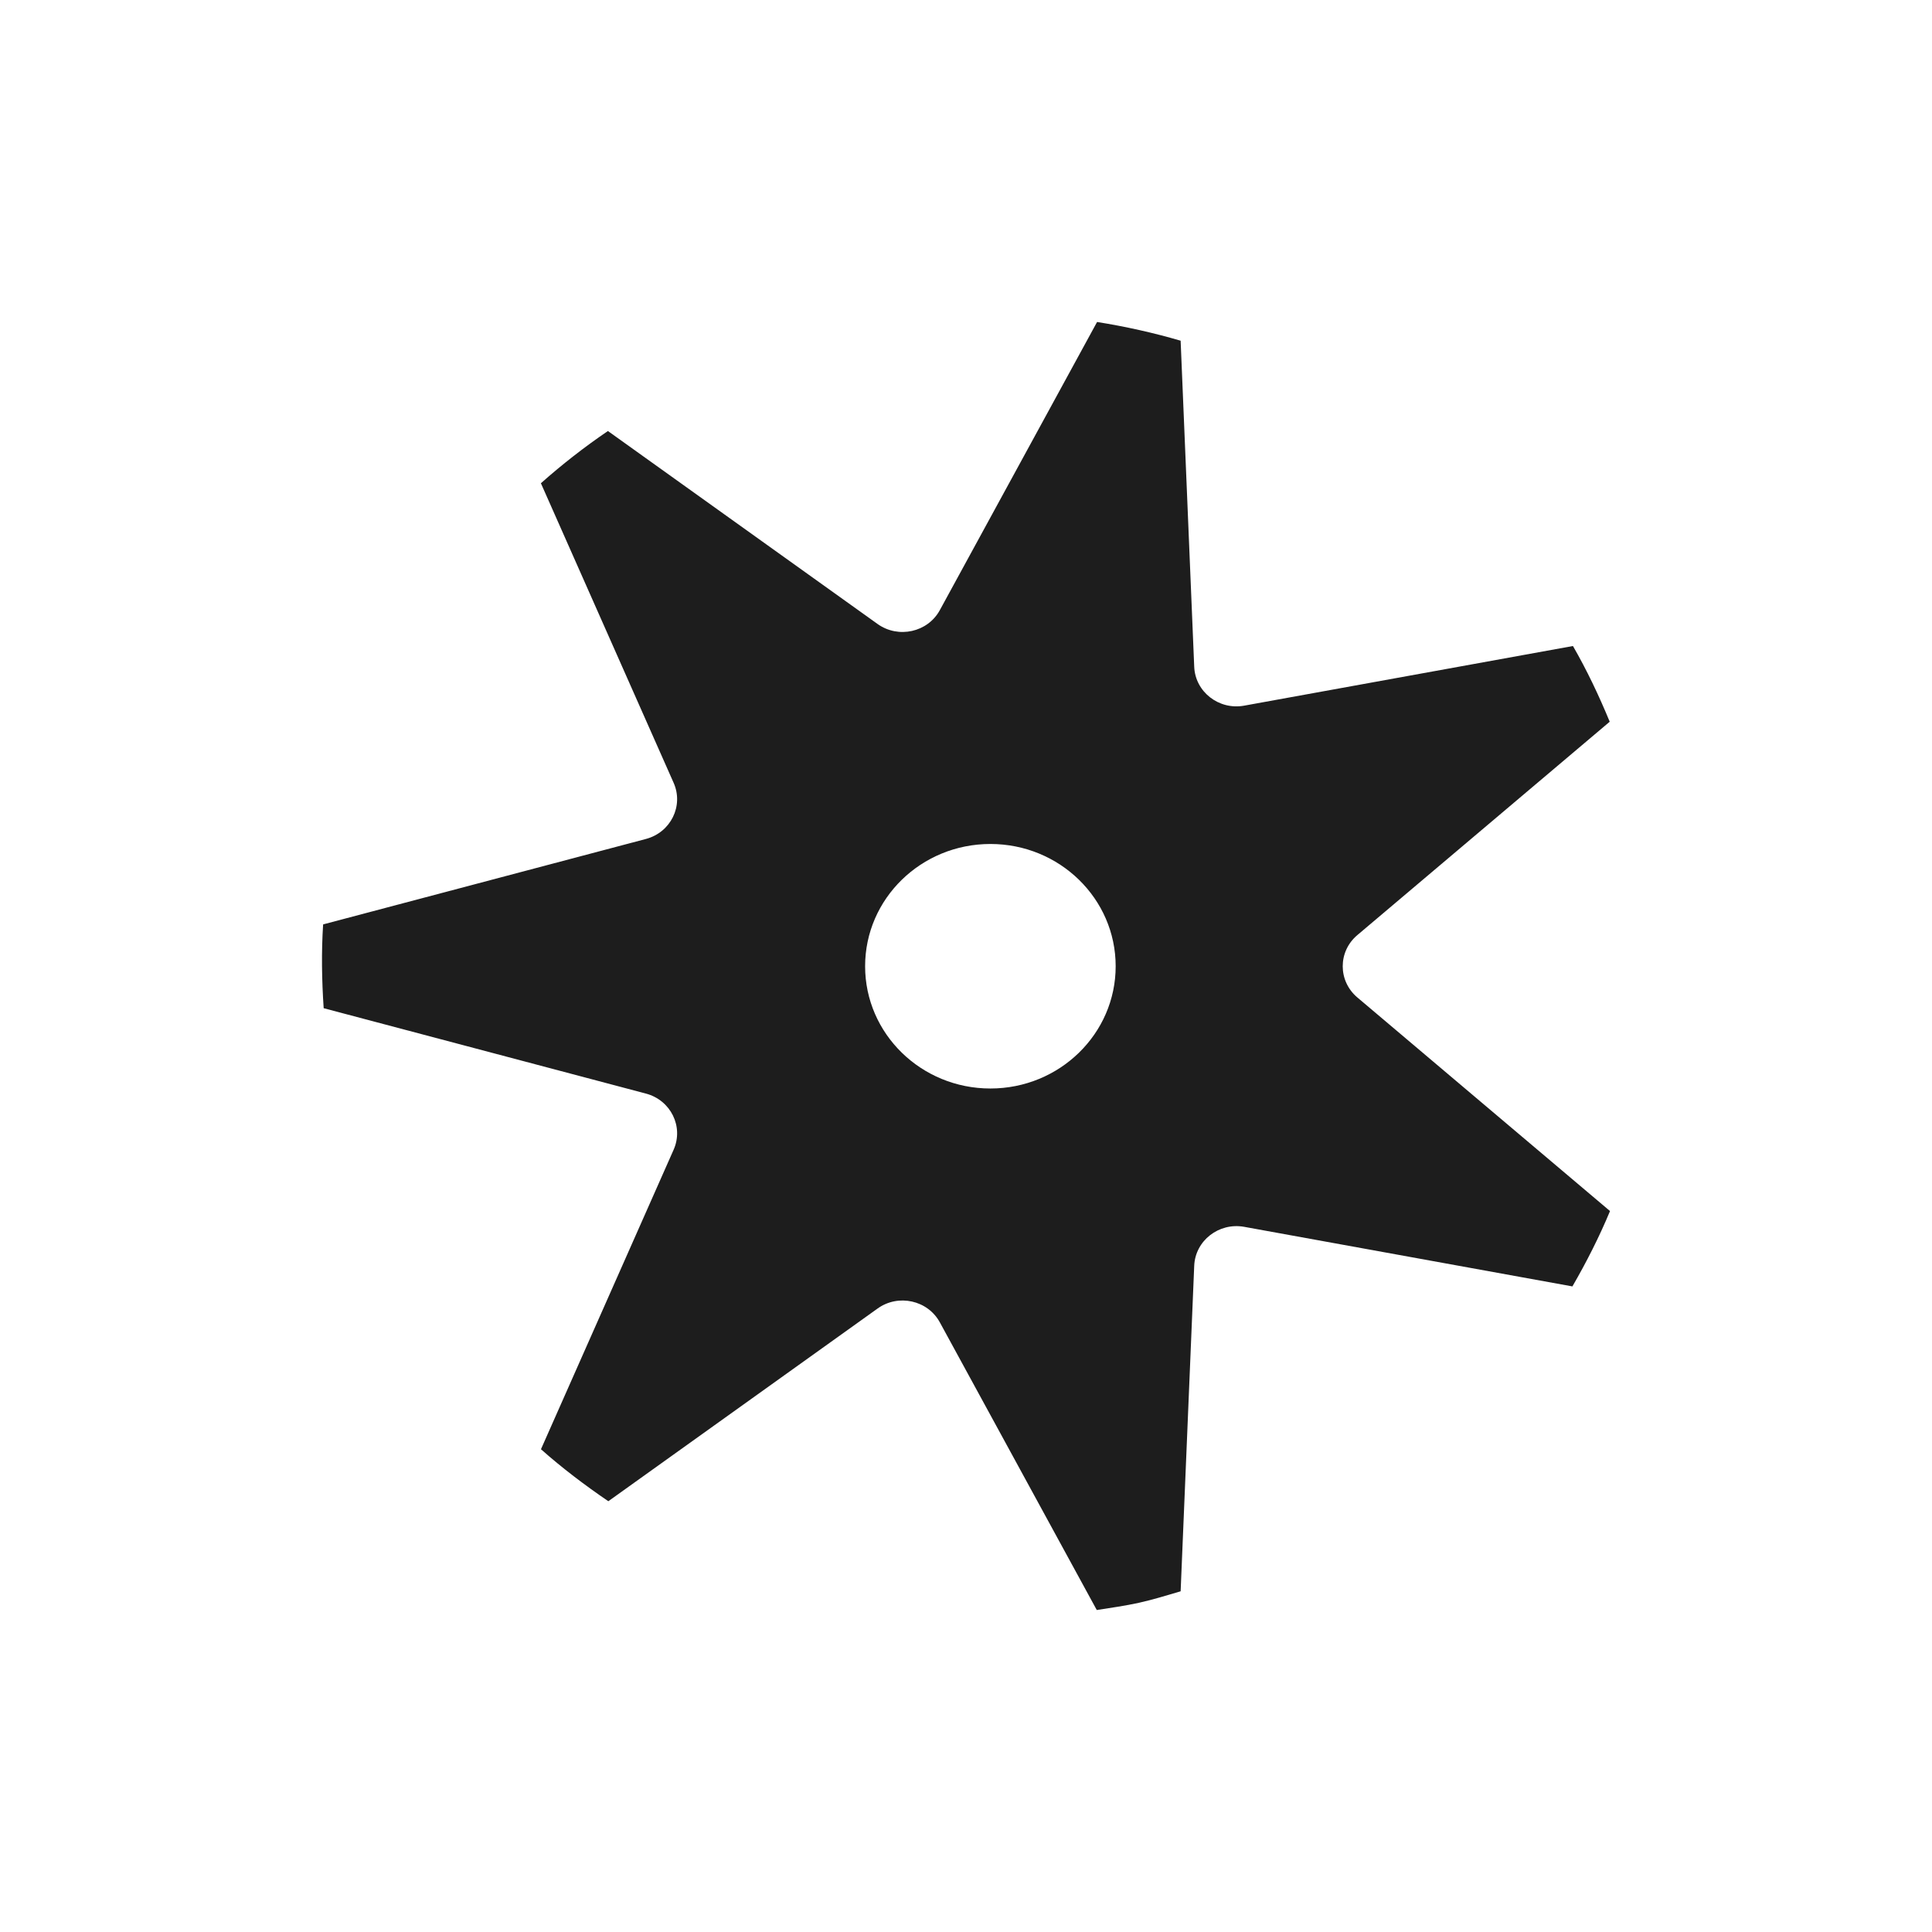 <svg width="32" height="32" viewBox="0 0 32 32" fill="none" xmlns="http://www.w3.org/2000/svg">
<path fill-rule="evenodd" clip-rule="evenodd" d="M14.329 16.004C14.329 14.885 15.258 13.979 16.404 13.979C17.55 13.979 18.479 14.885 18.479 16.004C18.479 17.122 17.55 18.029 16.404 18.029C15.258 18.029 14.329 17.122 14.329 16.004ZM10.698 13.896L5.352 15.311C5.322 15.77 5.33 16.233 5.361 16.699L10.698 18.113C11.11 18.222 11.327 18.661 11.157 19.044L8.96 24.004C9.312 24.316 9.687 24.6 10.076 24.865L14.536 21.673C14.879 21.427 15.367 21.535 15.567 21.903L18.166 26.667C18.401 26.63 18.634 26.598 18.869 26.546C19.103 26.494 19.328 26.423 19.555 26.357L19.78 20.965C19.797 20.549 20.188 20.245 20.607 20.32L26.044 21.307C26.277 20.904 26.488 20.489 26.667 20.059L22.482 16.521C22.159 16.248 22.159 15.76 22.482 15.488L26.662 11.954C26.483 11.52 26.283 11.099 26.053 10.7L20.607 11.688C20.188 11.764 19.797 11.459 19.78 11.044L19.555 5.643C19.103 5.511 18.641 5.408 18.171 5.333L15.567 10.105C15.367 10.473 14.879 10.581 14.535 10.335L10.069 7.139C9.678 7.405 9.308 7.694 8.959 8.004L11.157 12.965C11.327 13.347 11.11 13.787 10.698 13.896Z" fill="#1D1D1D"/>
</svg>

